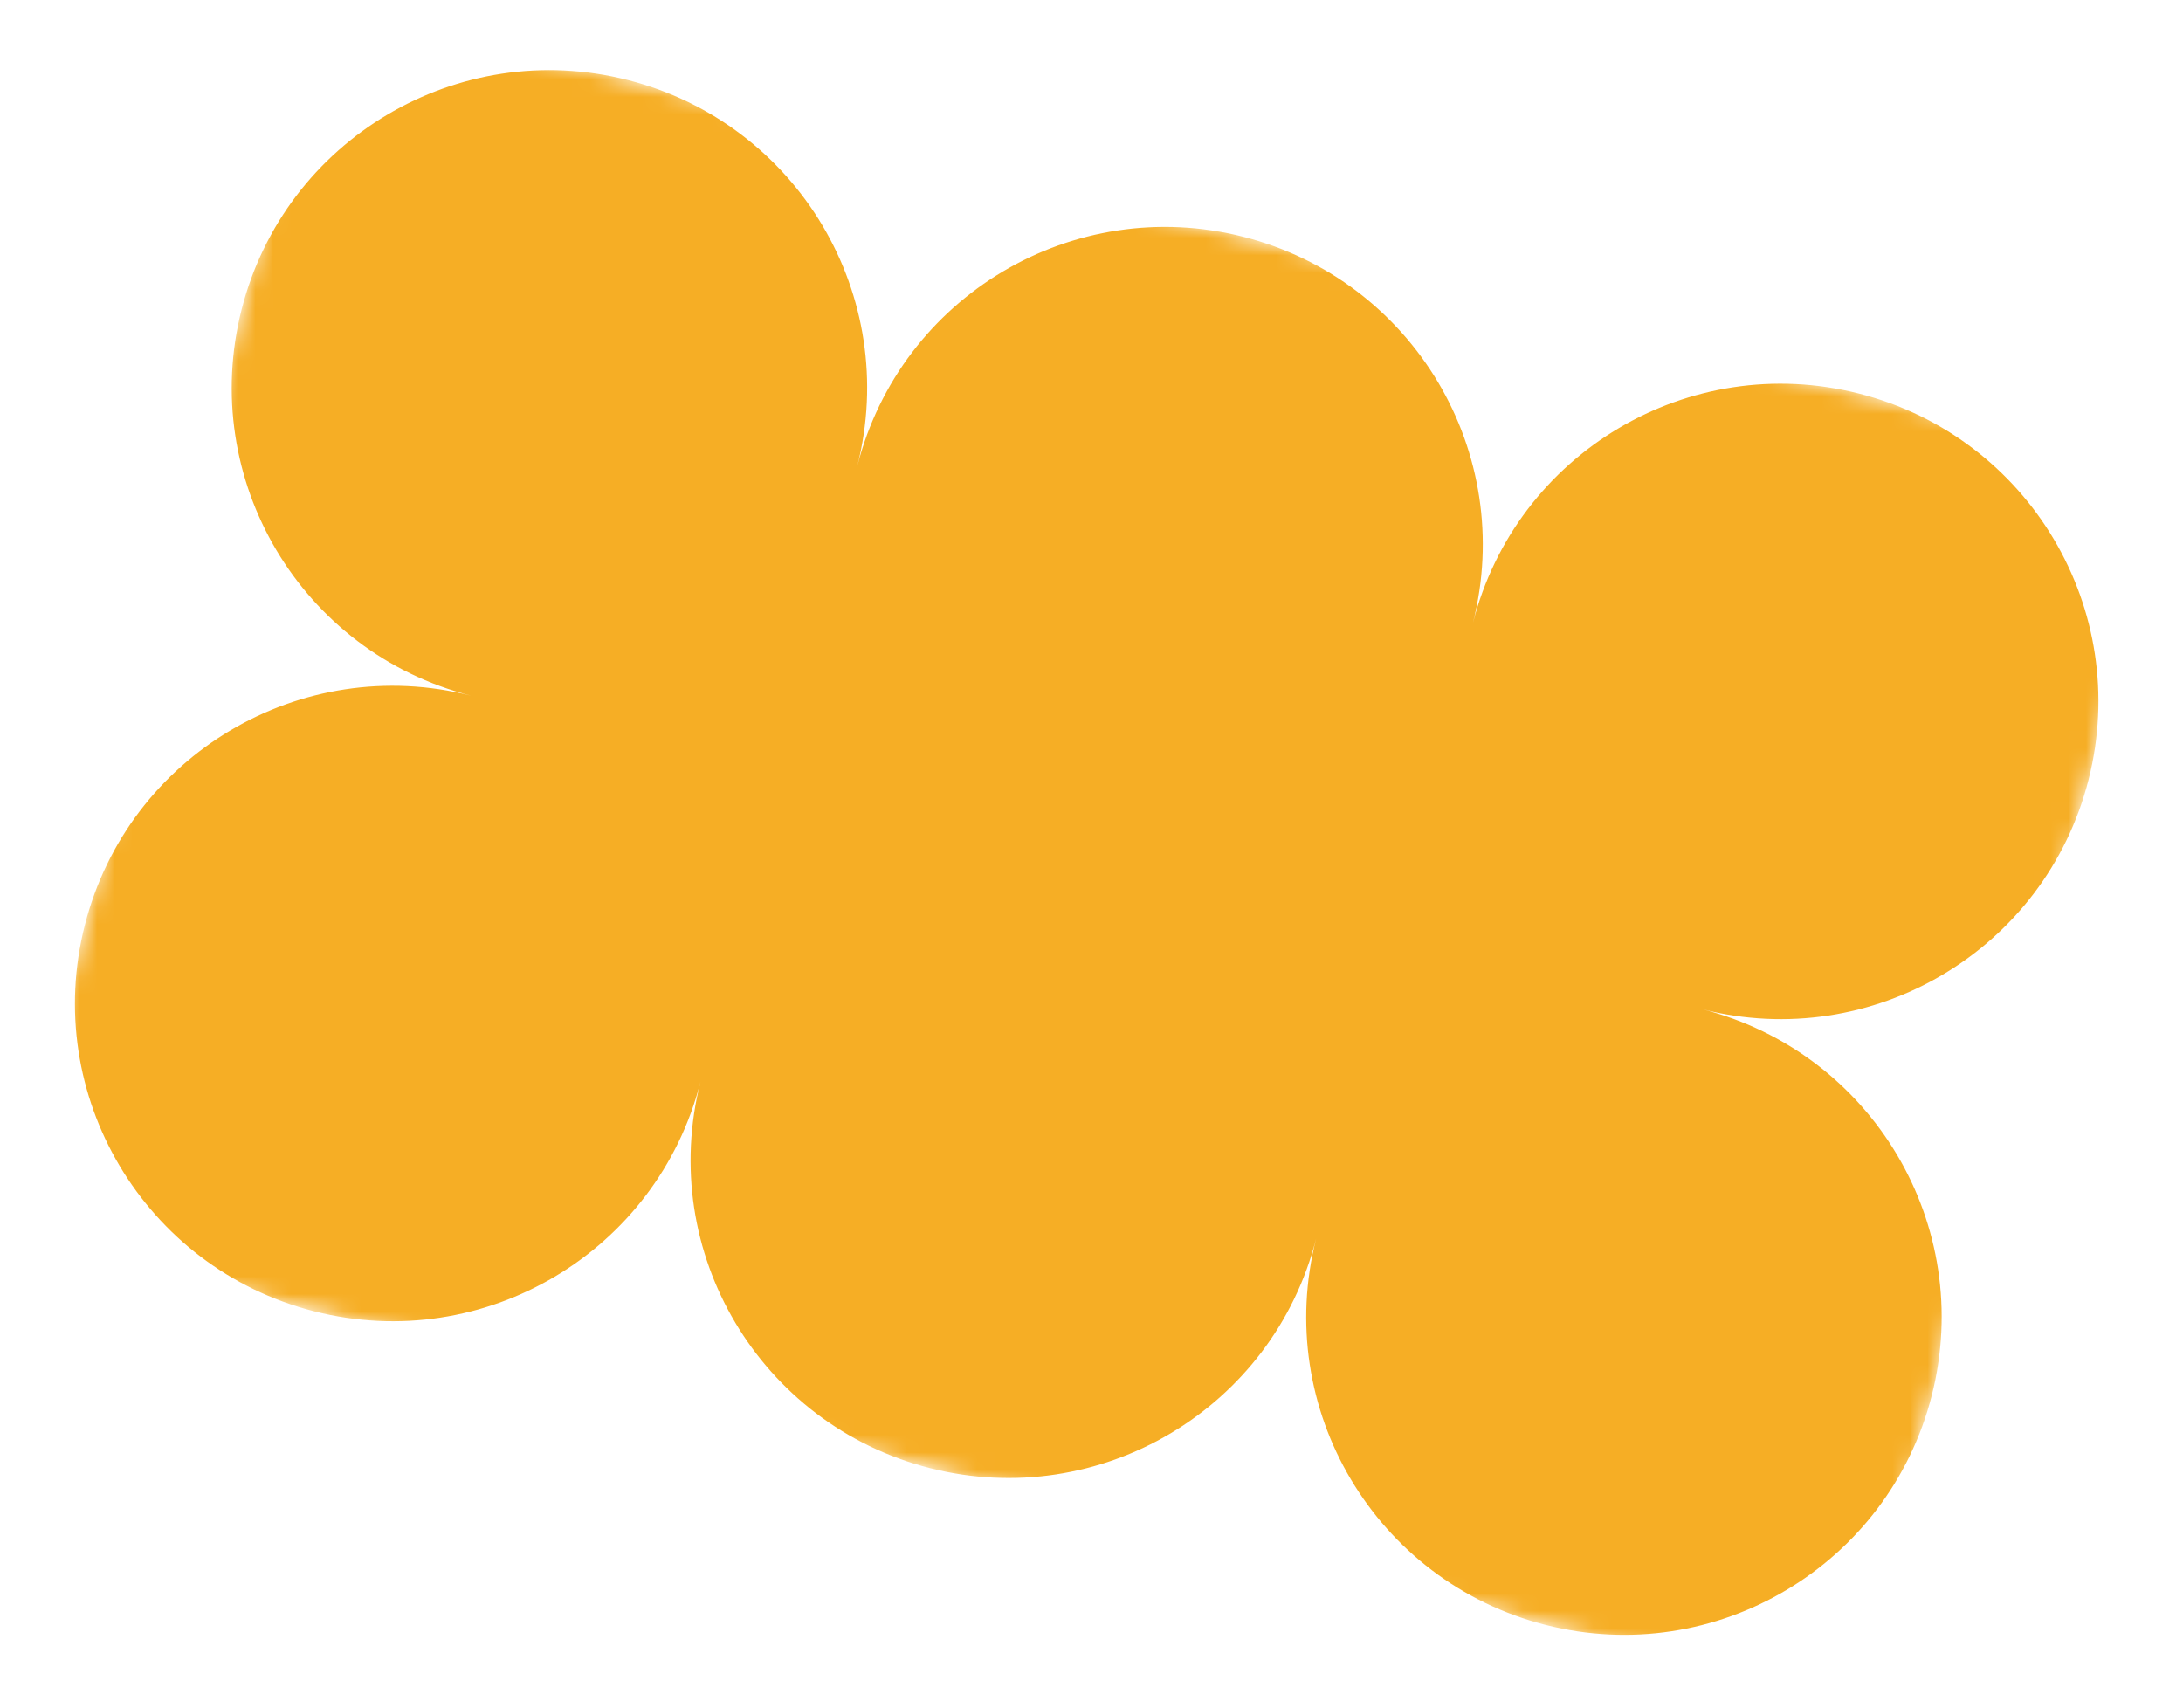 <svg width="124" height="97" viewBox="0 0 124 97" fill="none" xmlns="http://www.w3.org/2000/svg">
<mask id="mask0_4038_258" style="mask-type:luminance" maskUnits="userSpaceOnUse" x="0" y="0" width="124" height="97">
<path d="M123.087 26.81L18.177 0.093L0.365 70.033L105.276 96.75L123.087 26.81Z" fill="white"/>
</mask>
<g mask="url(#mask0_4038_258)">
<path d="M109.729 79.265C107.269 88.922 97.448 94.757 87.791 92.297C78.134 89.838 72.299 80.016 74.758 70.359C72.299 80.016 62.477 85.851 52.821 83.391C43.164 80.932 37.329 71.11 39.788 61.454C37.329 71.11 27.507 76.945 17.85 74.486C8.194 72.027 2.359 62.205 4.818 52.548C7.277 42.891 17.1 37.056 26.756 39.516C17.1 37.056 11.265 27.234 13.724 17.578C16.183 7.921 26.005 2.086 35.662 4.546C45.318 7.005 51.153 16.827 48.694 26.483C51.153 16.827 60.975 10.992 70.632 13.451C80.288 15.911 86.123 25.733 83.664 35.389C86.123 25.733 95.945 19.898 105.602 22.357C115.259 24.816 121.093 34.638 118.634 44.295C116.175 53.952 106.353 59.786 96.696 57.327C106.353 59.786 112.188 69.609 109.729 79.265Z" fill="#F6AE25"/>
</g>
</svg>
